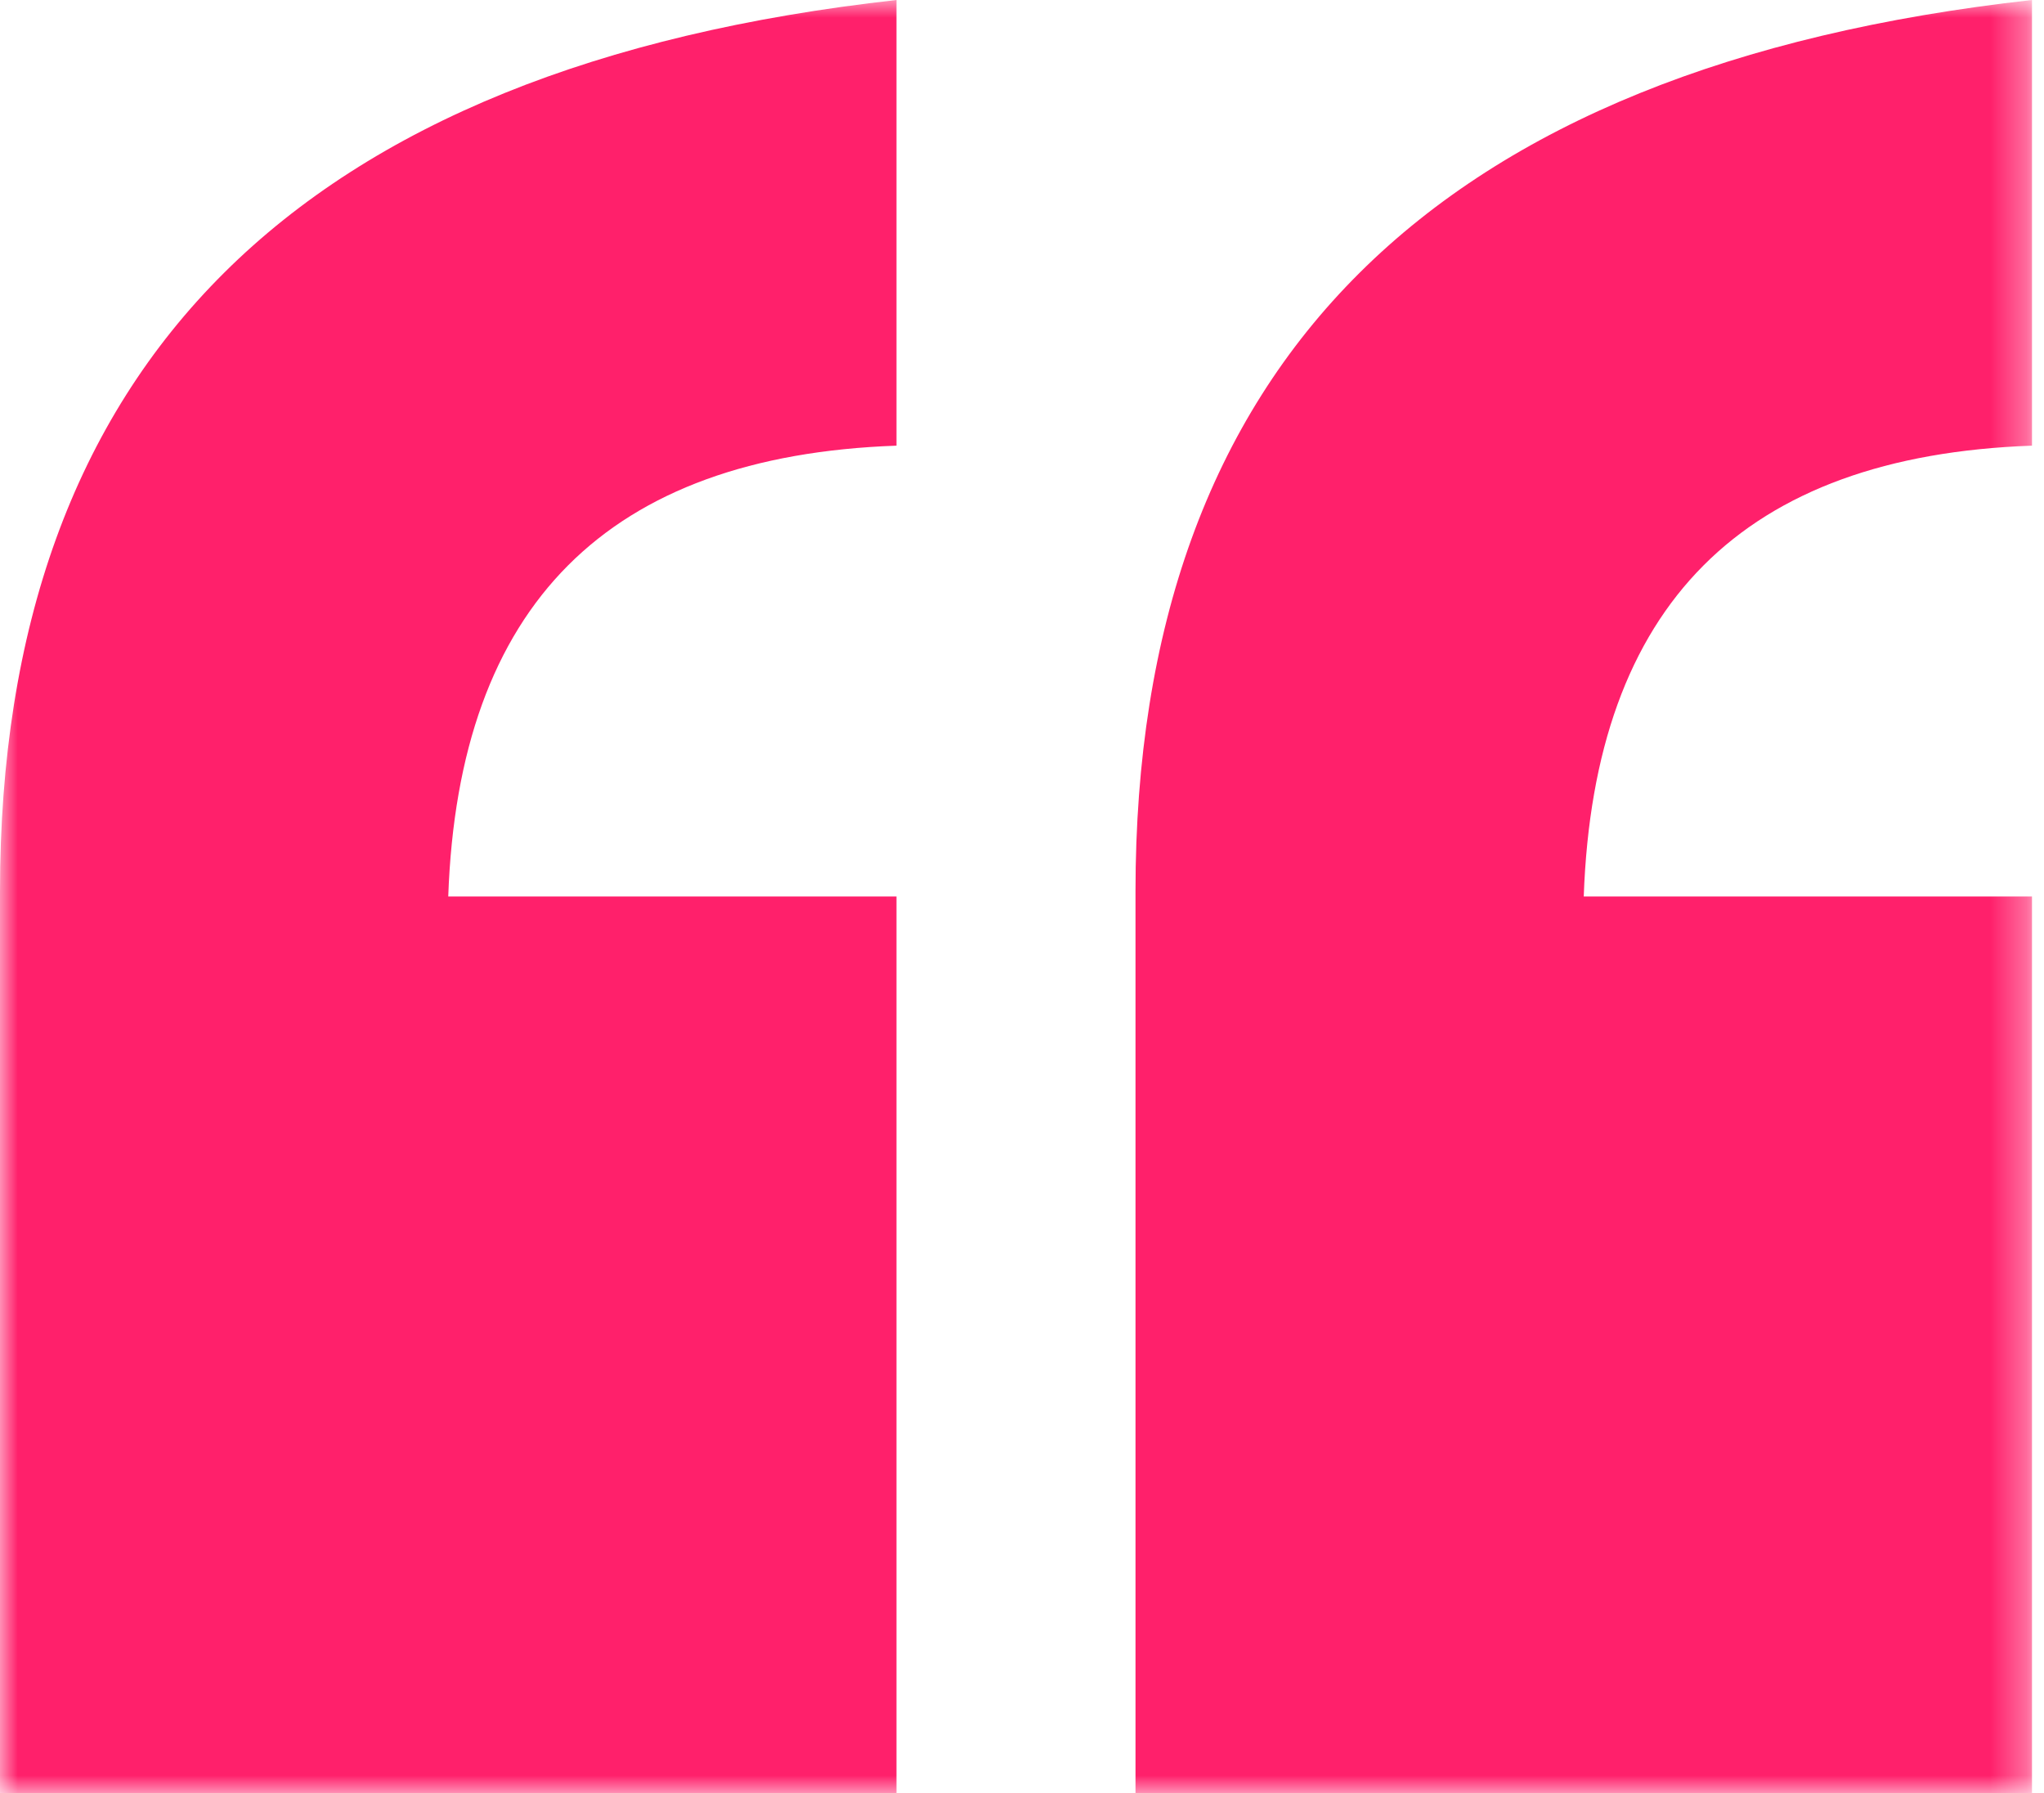 <svg width="57" height="50" viewBox="0 0 57 50" fill="none" xmlns="http://www.w3.org/2000/svg">
<mask id="mask0_292_124" style="mask-type:luminance" maskUnits="userSpaceOnUse" x="0" y="0" width="57" height="50">
<path d="M56.667 0H0V50H56.667V0Z" fill="white"/>
</mask>
<g mask="url(#mask0_292_124)">
<path d="M25 50H0V24.857C0 10.143 8.333 1.857 25 0V12.428C16.954 12.714 12.787 16.857 12.5 25H25V50Z" fill="#FF206B"/>
<path d="M56.665 50H31.665V24.857C31.665 10.143 39.998 1.857 56.665 0V12.428C48.619 12.714 44.452 16.857 44.165 25H56.665V50Z" fill="#FF206B"/>
</g>
</svg>
